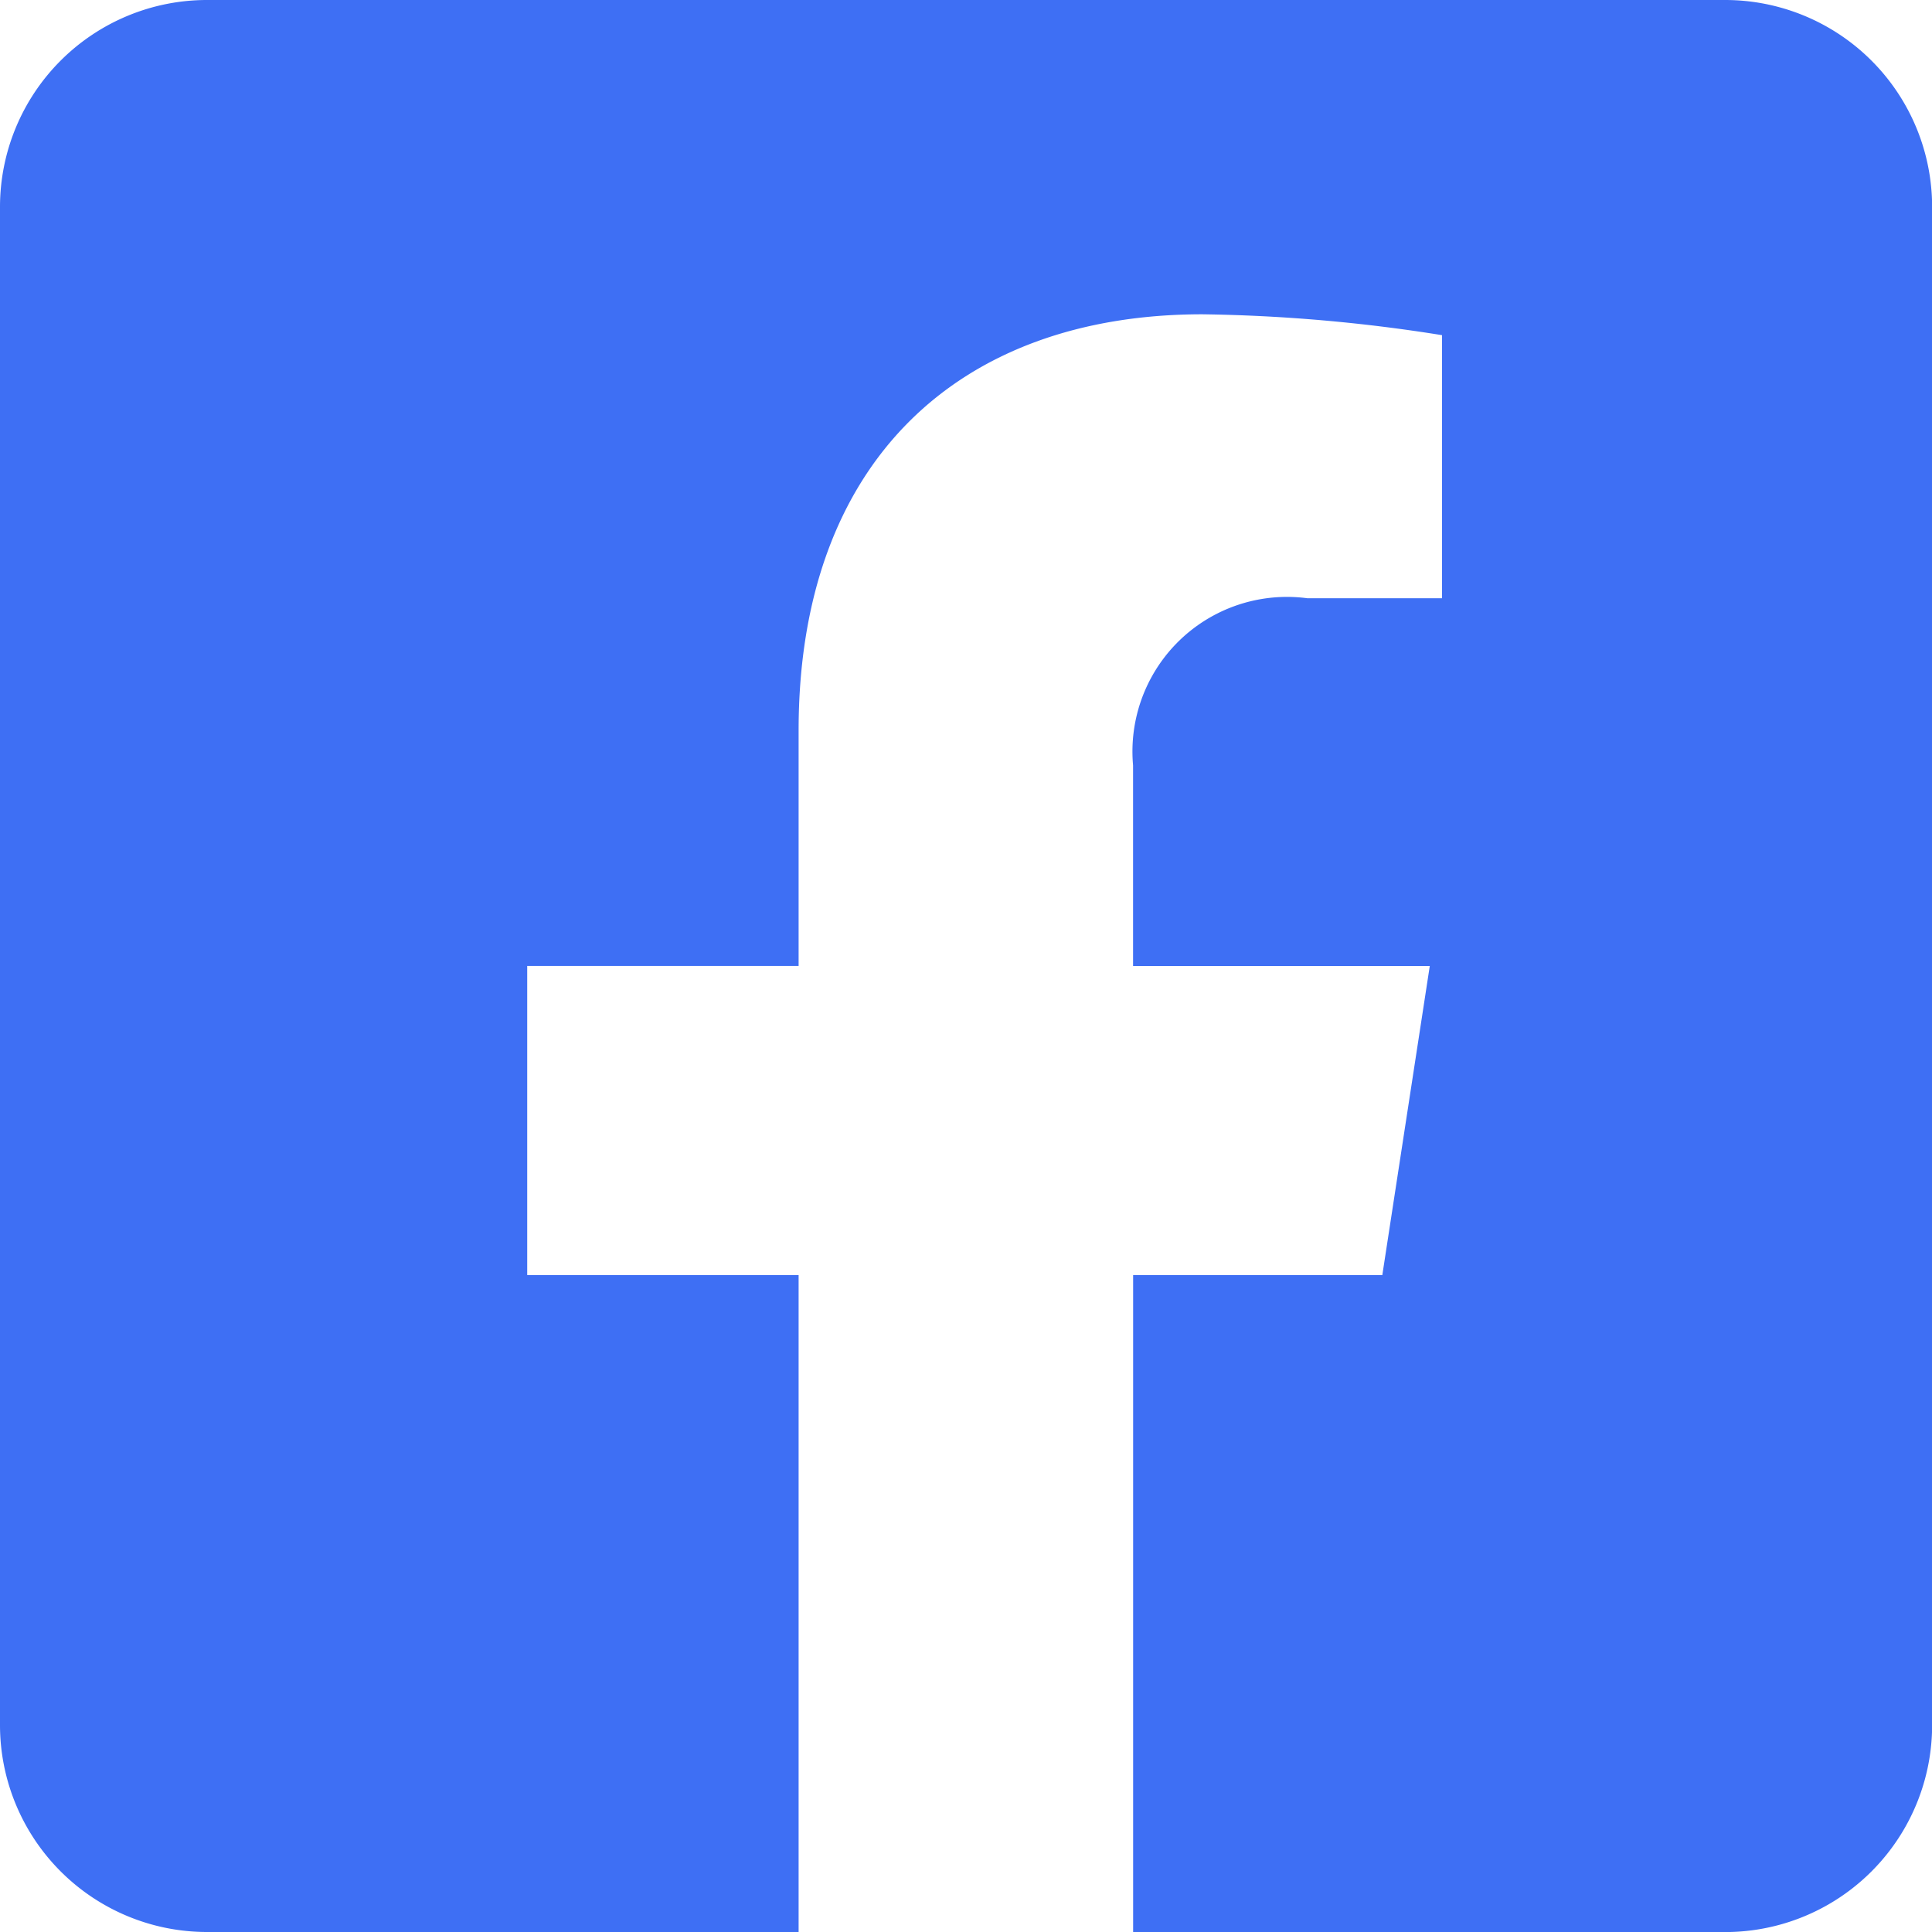 <svg xmlns="http://www.w3.org/2000/svg" width="29.998" height="29.998" viewBox="0 0 29.998 29.998">
  <path id="Icon_awesome-facebook-square" data-name="Icon awesome-facebook-square" d="M26.784,2.25H3.214A3.214,3.214,0,0,0,0,5.464v23.57a3.214,3.214,0,0,0,3.214,3.214H12.4v-10.2H8.186v-4.8H12.4V13.59c0-4.162,2.478-6.46,6.272-6.46a25.556,25.556,0,0,1,3.718.324v4.085H20.3a2.4,2.4,0,0,0-2.707,2.593v3.117H22.2l-.737,4.8H17.594v10.2h9.19A3.214,3.214,0,0,0,30,29.034V5.464A3.214,3.214,0,0,0,26.784,2.25Z" transform="translate(0 -2.25)" fill="#3e6ff4"/>
</svg>
